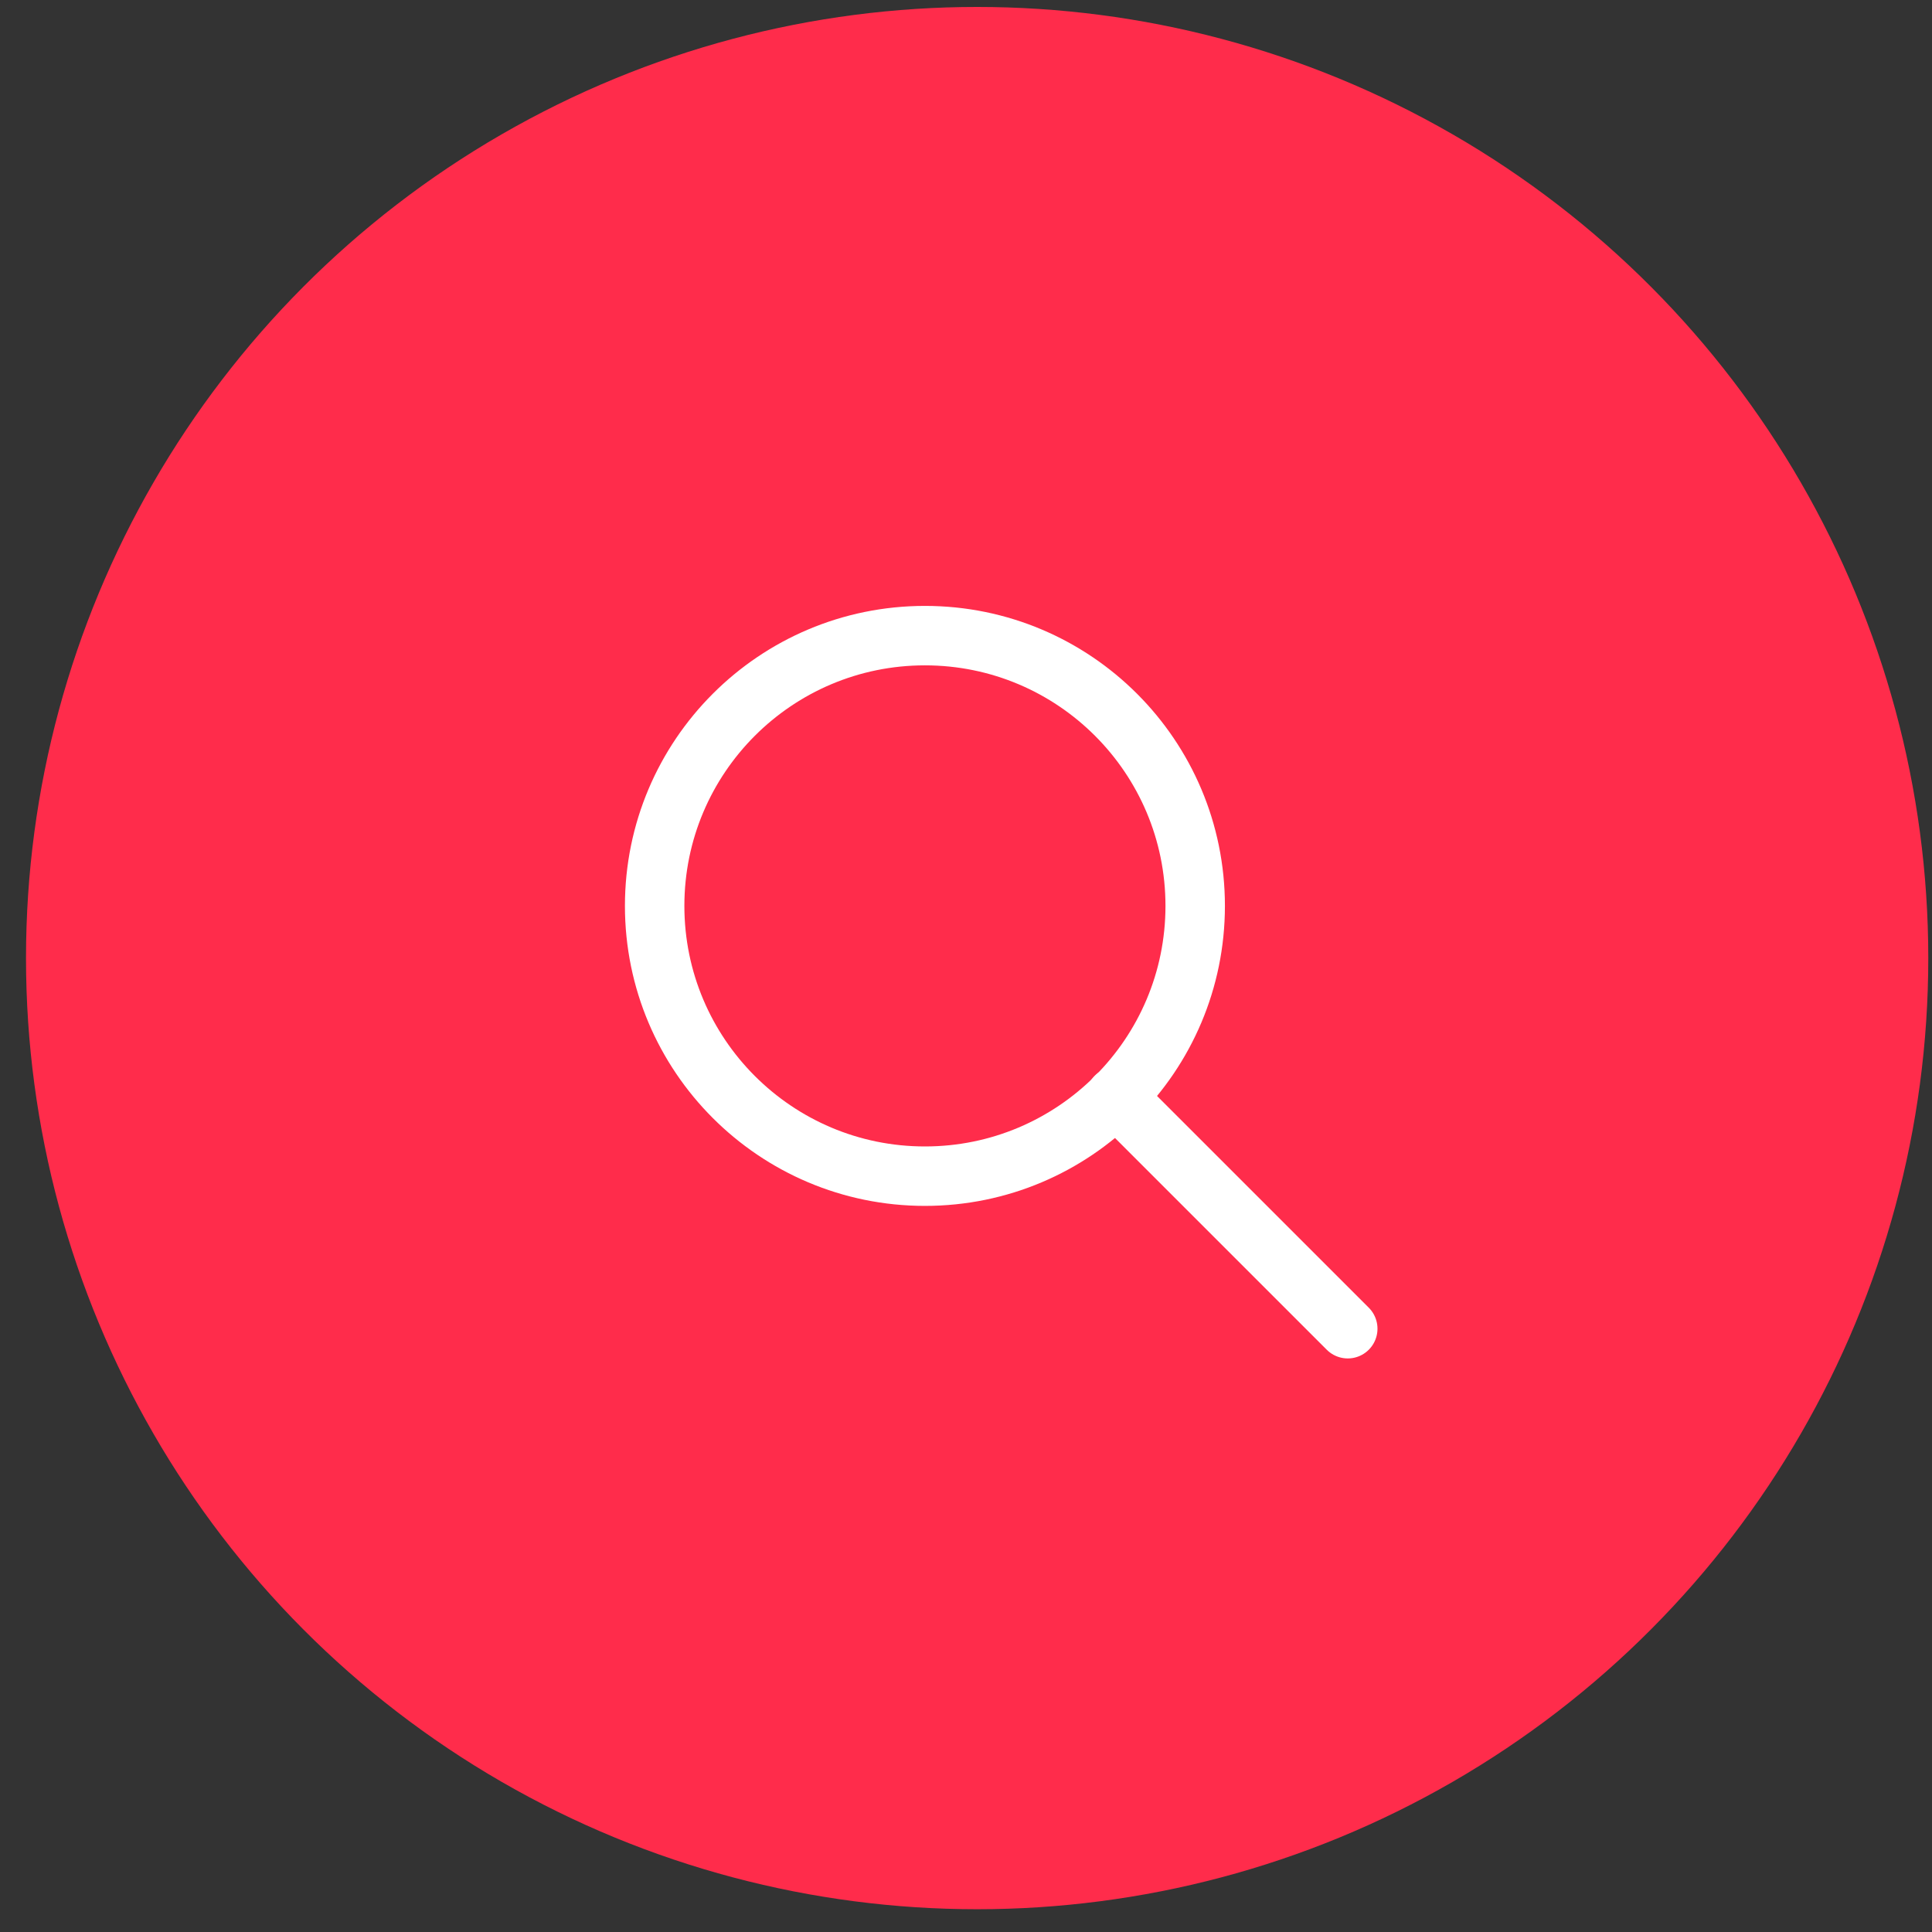 <?xml version="1.0" encoding="UTF-8"?>
<svg xmlns="http://www.w3.org/2000/svg" width="65" height="65" viewBox="0 0 65 65" fill="none">
  <rect x="0" y="0" width="65" height="65" fill="#333333" stroke="none"/>
  <circle cx="32.875" cy="32.234" r="32" fill="#FF2C4B"></circle>
  <path d="M31.118 39.571C36.14 39.571 40.211 35.5 40.211 30.478C40.211 25.456 36.14 21.385 31.118 21.385C26.096 21.385 22.025 25.456 22.025 30.478C22.025 35.5 26.096 39.571 31.118 39.571Z" stroke="white" stroke-width="2" stroke-miterlimit="16.667" stroke-linecap="round" stroke-linejoin="round"></path>
  <path d="M45.344 44.703L37.538 36.898" stroke="white" stroke-width="2" stroke-miterlimit="16.667" stroke-linecap="round" stroke-linejoin="round"></path>
</svg>
